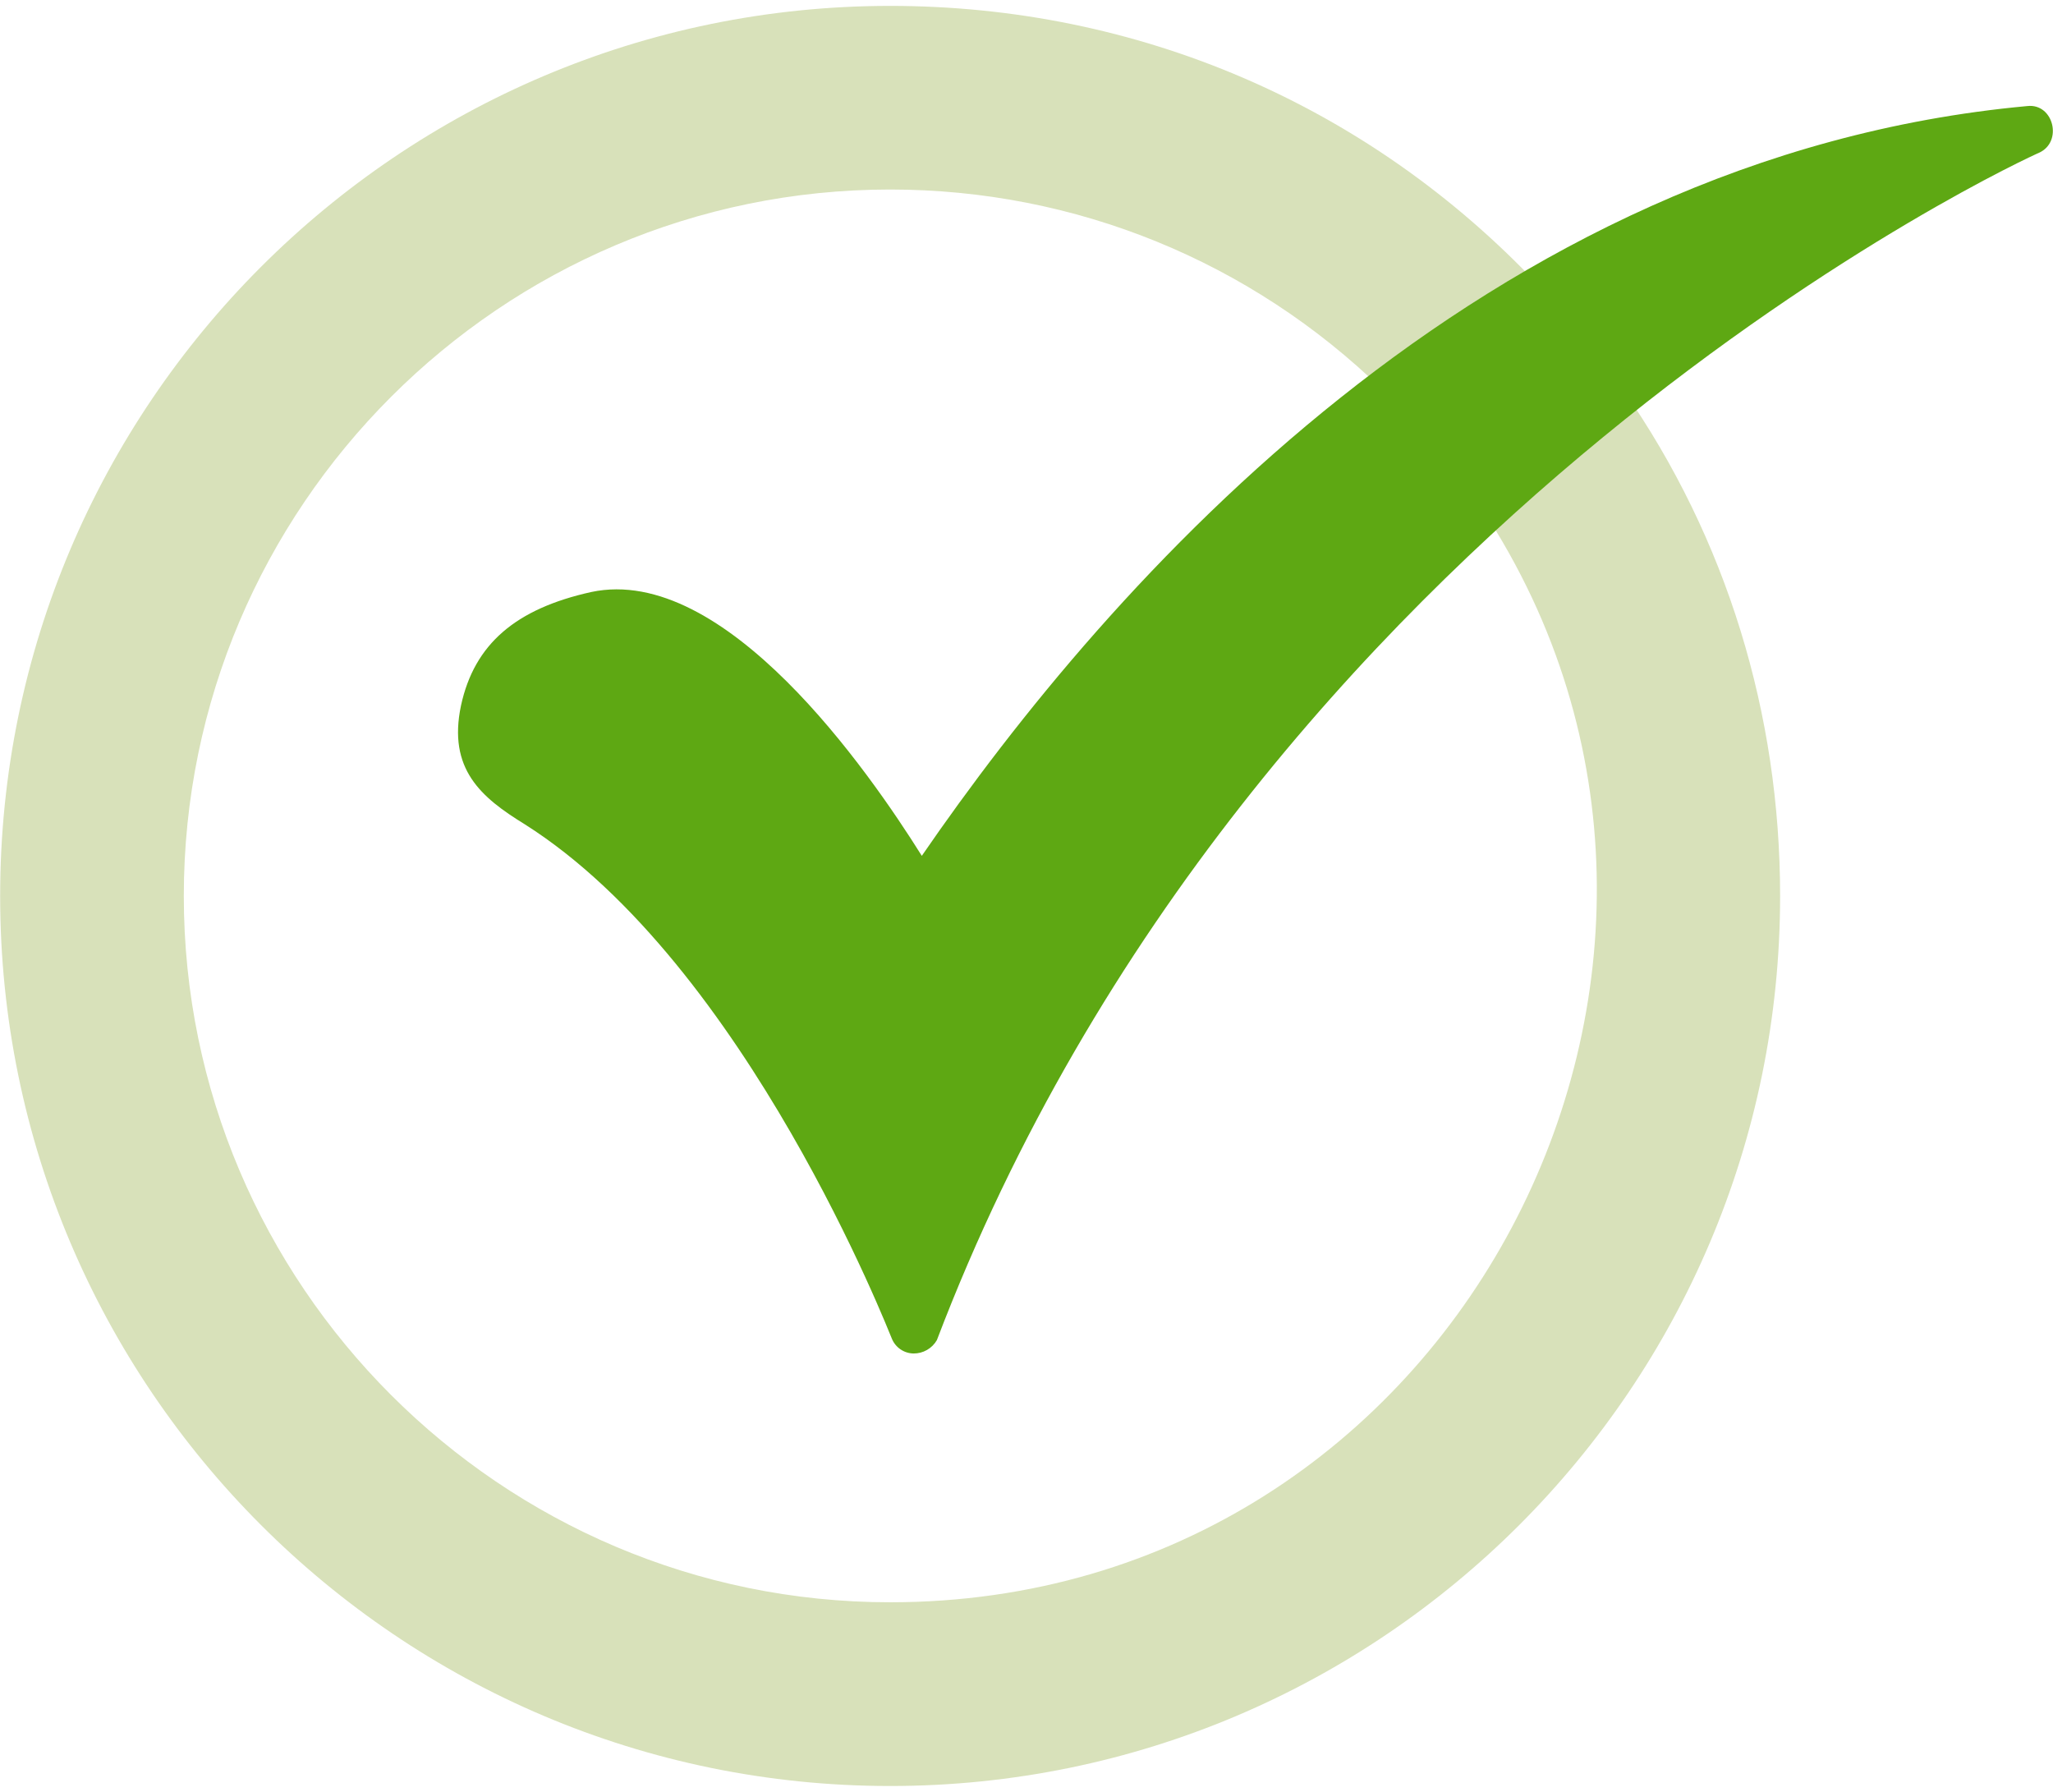 <svg width="330" height="288" viewBox="0 0 330 288" fill="none" xmlns="http://www.w3.org/2000/svg">
<path fill-rule="evenodd" clip-rule="evenodd" d="M143.08 287.06C64.167 287.06 0.023 222.909 0.023 144.004C0.023 65.099 64.167 0.947 143.08 0.947C182.802 0.947 219.838 16.782 247.22 45.763C247.813 46.361 248.174 47.151 248.236 47.991C248.299 48.831 248.06 49.666 247.563 50.346L255.96 61.323C257.558 60.501 259.644 60.676 260.908 62.678C277.549 86.559 286.136 114.748 286.136 143.996C286.136 222.909 221.992 287.06 143.08 287.06ZM143.08 257.531C80.542 257.531 29.545 206.534 29.545 144.004C29.545 81.474 80.542 30.461 143.08 30.461C172.868 30.461 201.05 42.002 222.251 62.663C222.606 62.971 222.896 63.347 223.106 63.768C223.315 64.189 223.438 64.647 223.47 65.117C223.501 65.586 223.439 66.057 223.287 66.502C223.135 66.947 222.897 67.357 222.586 67.71L233.213 80.903C234.835 79.951 237.08 80.042 238.359 81.991C286.608 155.423 234.248 257.531 143.08 257.531Z" fill="#D8E1BA"/>
<path fill-rule="evenodd" clip-rule="evenodd" d="M146.84 217.542C146.084 217.53 145.349 217.295 144.727 216.865C144.105 216.436 143.624 215.831 143.346 215.129C143.079 214.596 119.998 155.004 84.302 132.455C77.322 128.162 71.955 123.602 74.101 113.401C76.248 103.474 82.955 97.833 95.036 95.153C116.504 90.586 139.593 123.868 148.172 137.556C178.242 93.814 238.359 25.102 325.859 17.048C330.076 16.553 331.644 22.811 327.739 24.562C326.399 25.095 201.324 82.265 150.593 215.395C150.214 216.053 149.667 216.599 149.007 216.976C148.348 217.354 147.6 217.549 146.84 217.542Z" fill="#5EA813"/>
</svg>
